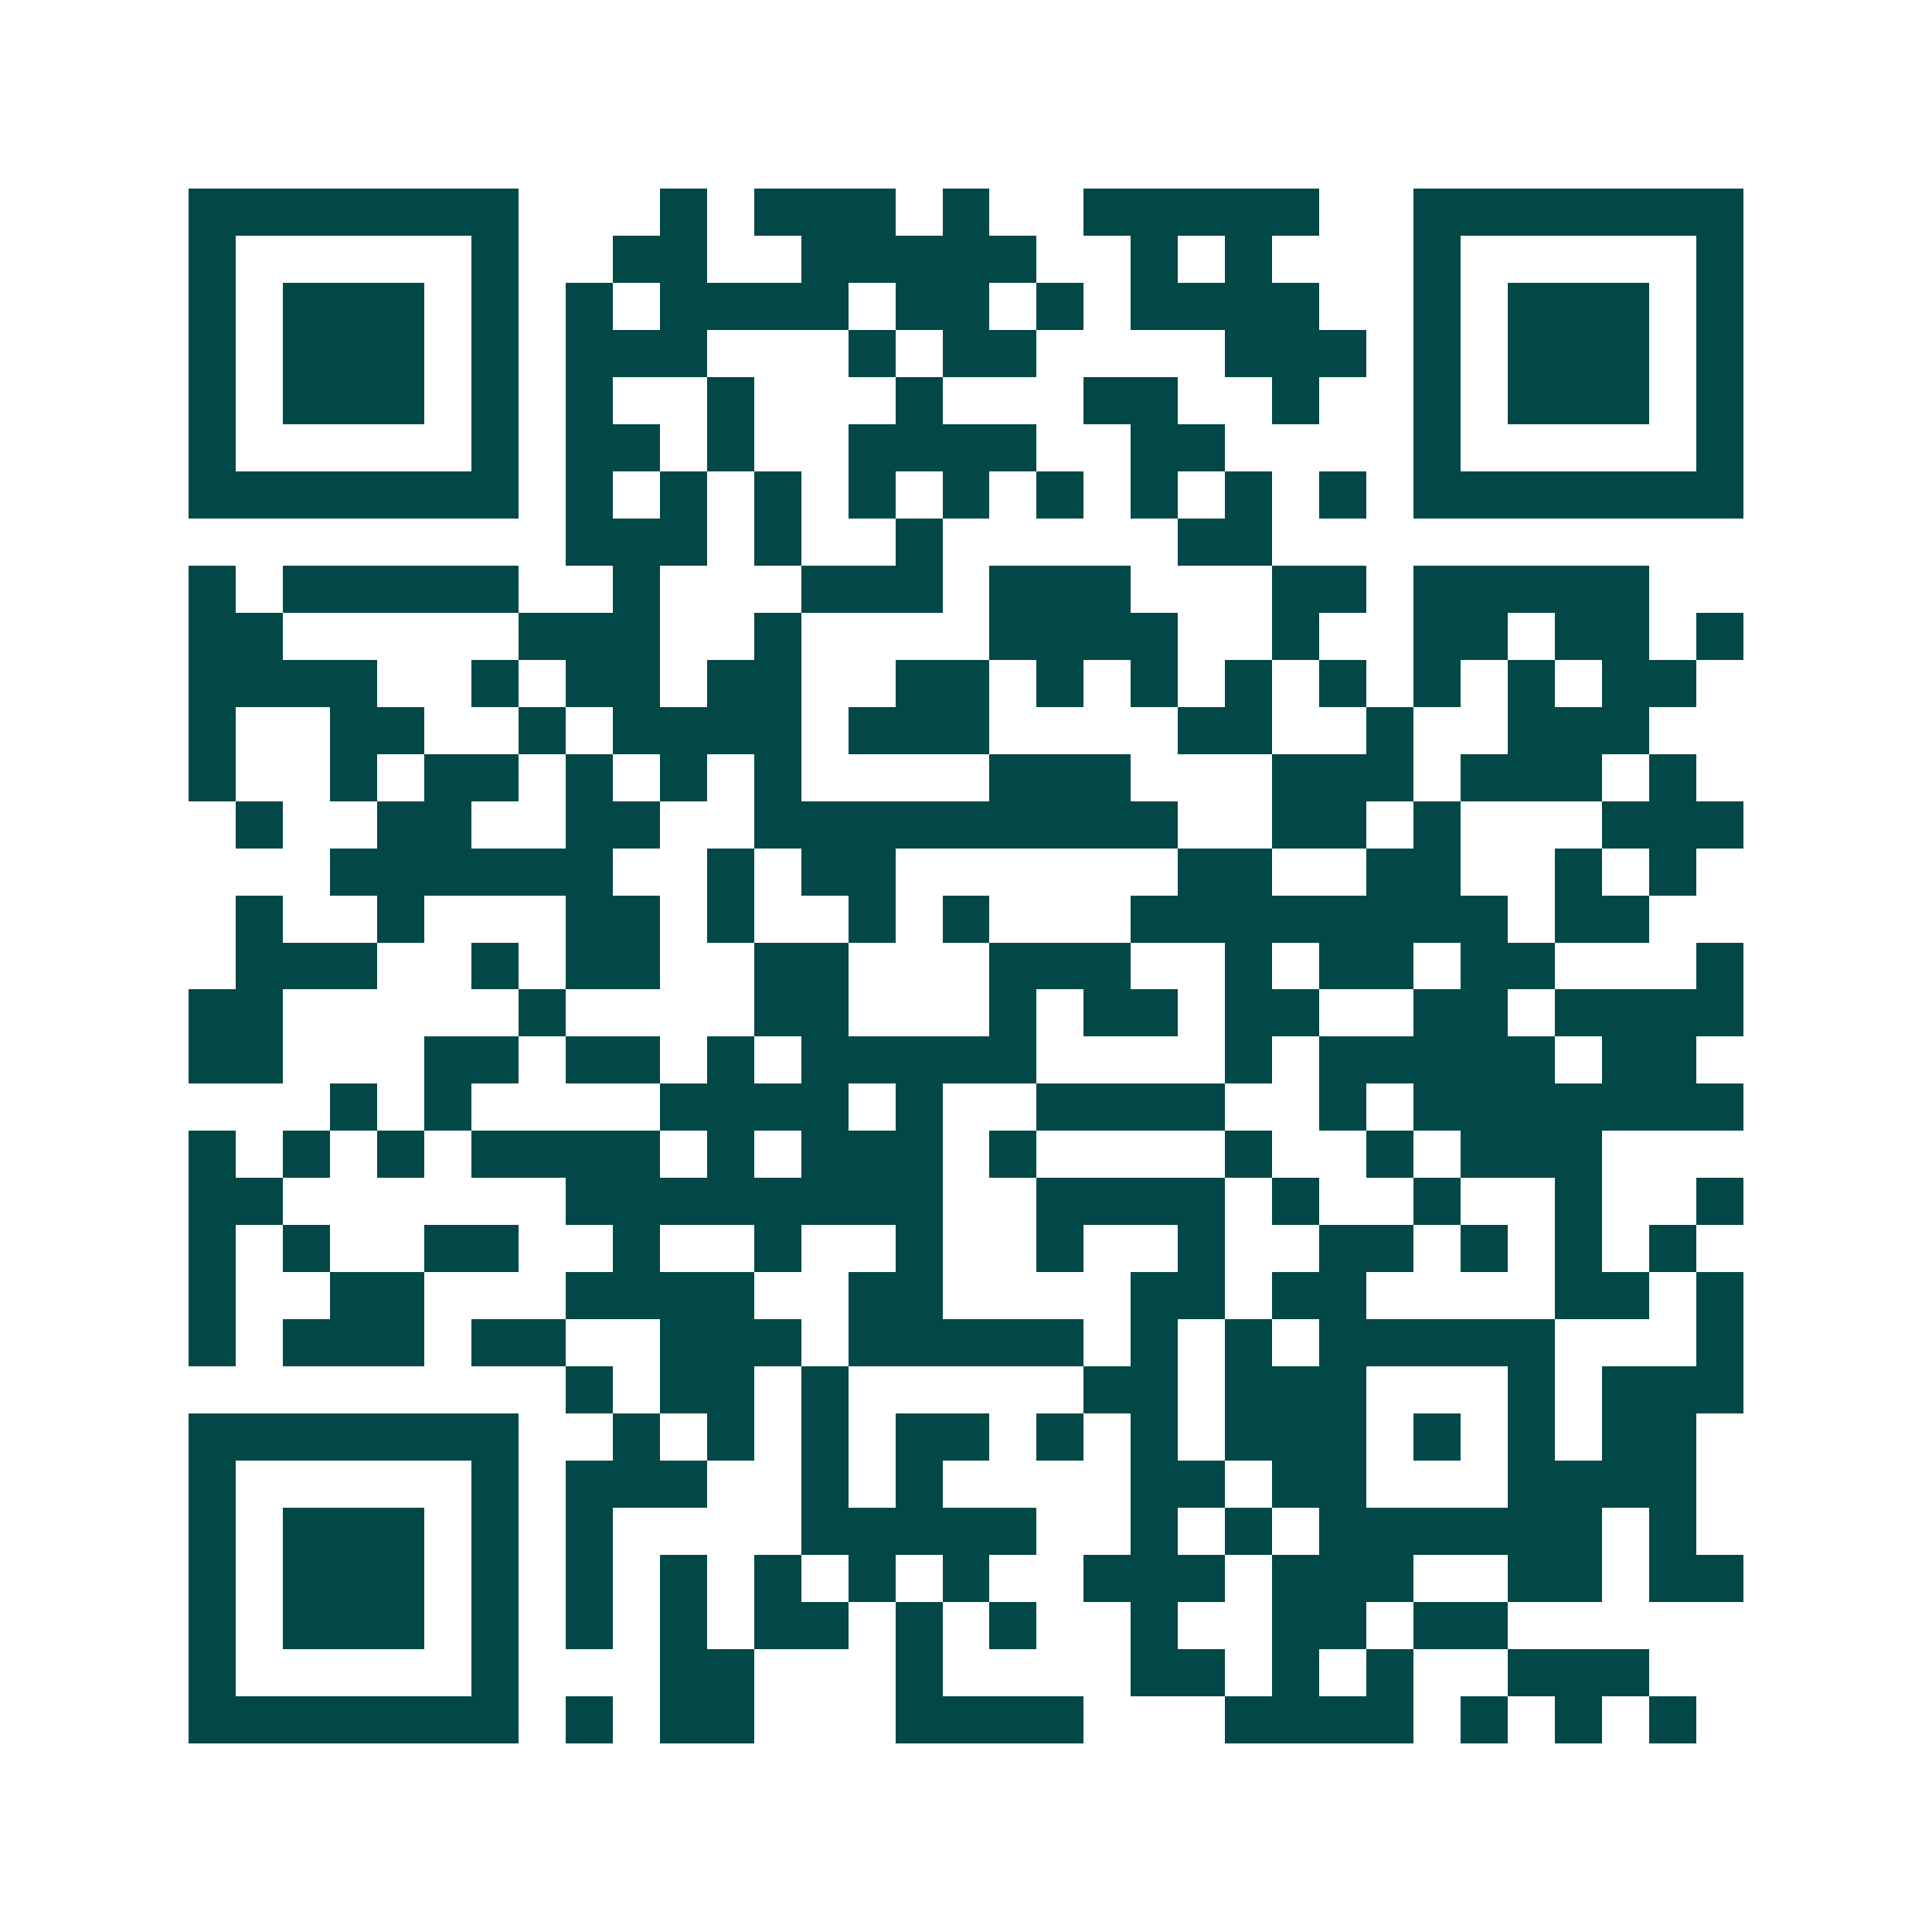 <svg xmlns="http://www.w3.org/2000/svg" width="200" height="200" viewBox="0 0 41 41" shape-rendering="crispEdges"><path fill="#ffffff" d="M0 0h41v41H0z"/><path stroke="#014847" d="M4 4.5h7m3 0h1m1 0h3m1 0h1m2 0h5m2 0h7M4 5.5h1m5 0h1m2 0h2m2 0h5m2 0h1m1 0h1m3 0h1m5 0h1M4 6.5h1m1 0h3m1 0h1m1 0h1m1 0h4m1 0h2m1 0h1m1 0h4m2 0h1m1 0h3m1 0h1M4 7.5h1m1 0h3m1 0h1m1 0h3m3 0h1m1 0h2m4 0h3m1 0h1m1 0h3m1 0h1M4 8.5h1m1 0h3m1 0h1m1 0h1m2 0h1m3 0h1m3 0h2m2 0h1m2 0h1m1 0h3m1 0h1M4 9.5h1m5 0h1m1 0h2m1 0h1m2 0h4m2 0h2m4 0h1m5 0h1M4 10.5h7m1 0h1m1 0h1m1 0h1m1 0h1m1 0h1m1 0h1m1 0h1m1 0h1m1 0h1m1 0h7M12 11.5h3m1 0h1m2 0h1m5 0h2M4 12.5h1m1 0h5m2 0h1m3 0h3m1 0h3m3 0h2m1 0h5M4 13.5h2m5 0h3m2 0h1m4 0h4m2 0h1m2 0h2m1 0h2m1 0h1M4 14.5h4m2 0h1m1 0h2m1 0h2m2 0h2m1 0h1m1 0h1m1 0h1m1 0h1m1 0h1m1 0h1m1 0h2M4 15.5h1m2 0h2m2 0h1m1 0h4m1 0h3m4 0h2m2 0h1m2 0h3M4 16.5h1m2 0h1m1 0h2m1 0h1m1 0h1m1 0h1m4 0h3m3 0h3m1 0h3m1 0h1M5 17.5h1m2 0h2m2 0h2m2 0h9m2 0h2m1 0h1m3 0h3M7 18.5h6m2 0h1m1 0h2m6 0h2m2 0h2m2 0h1m1 0h1M5 19.5h1m2 0h1m3 0h2m1 0h1m2 0h1m1 0h1m3 0h8m1 0h2M5 20.5h3m2 0h1m1 0h2m2 0h2m3 0h3m2 0h1m1 0h2m1 0h2m3 0h1M4 21.5h2m5 0h1m4 0h2m3 0h1m1 0h2m1 0h2m2 0h2m1 0h4M4 22.5h2m3 0h2m1 0h2m1 0h1m1 0h5m4 0h1m1 0h5m1 0h2M7 23.5h1m1 0h1m4 0h4m1 0h1m2 0h4m2 0h1m1 0h7M4 24.5h1m1 0h1m1 0h1m1 0h4m1 0h1m1 0h3m1 0h1m4 0h1m2 0h1m1 0h3M4 25.5h2m6 0h8m2 0h4m1 0h1m2 0h1m2 0h1m2 0h1M4 26.5h1m1 0h1m2 0h2m2 0h1m2 0h1m2 0h1m2 0h1m2 0h1m2 0h2m1 0h1m1 0h1m1 0h1M4 27.5h1m2 0h2m3 0h4m2 0h2m4 0h2m1 0h2m4 0h2m1 0h1M4 28.5h1m1 0h3m1 0h2m2 0h3m1 0h5m1 0h1m1 0h1m1 0h5m3 0h1M12 29.5h1m1 0h2m1 0h1m5 0h2m1 0h3m3 0h1m1 0h3M4 30.5h7m2 0h1m1 0h1m1 0h1m1 0h2m1 0h1m1 0h1m1 0h3m1 0h1m1 0h1m1 0h2M4 31.5h1m5 0h1m1 0h3m2 0h1m1 0h1m4 0h2m1 0h2m3 0h4M4 32.5h1m1 0h3m1 0h1m1 0h1m4 0h5m2 0h1m1 0h1m1 0h6m1 0h1M4 33.5h1m1 0h3m1 0h1m1 0h1m1 0h1m1 0h1m1 0h1m1 0h1m2 0h3m1 0h3m2 0h2m1 0h2M4 34.5h1m1 0h3m1 0h1m1 0h1m1 0h1m1 0h2m1 0h1m1 0h1m2 0h1m2 0h2m1 0h2M4 35.5h1m5 0h1m3 0h2m3 0h1m4 0h2m1 0h1m1 0h1m2 0h3M4 36.5h7m1 0h1m1 0h2m3 0h4m3 0h4m1 0h1m1 0h1m1 0h1"/></svg>
